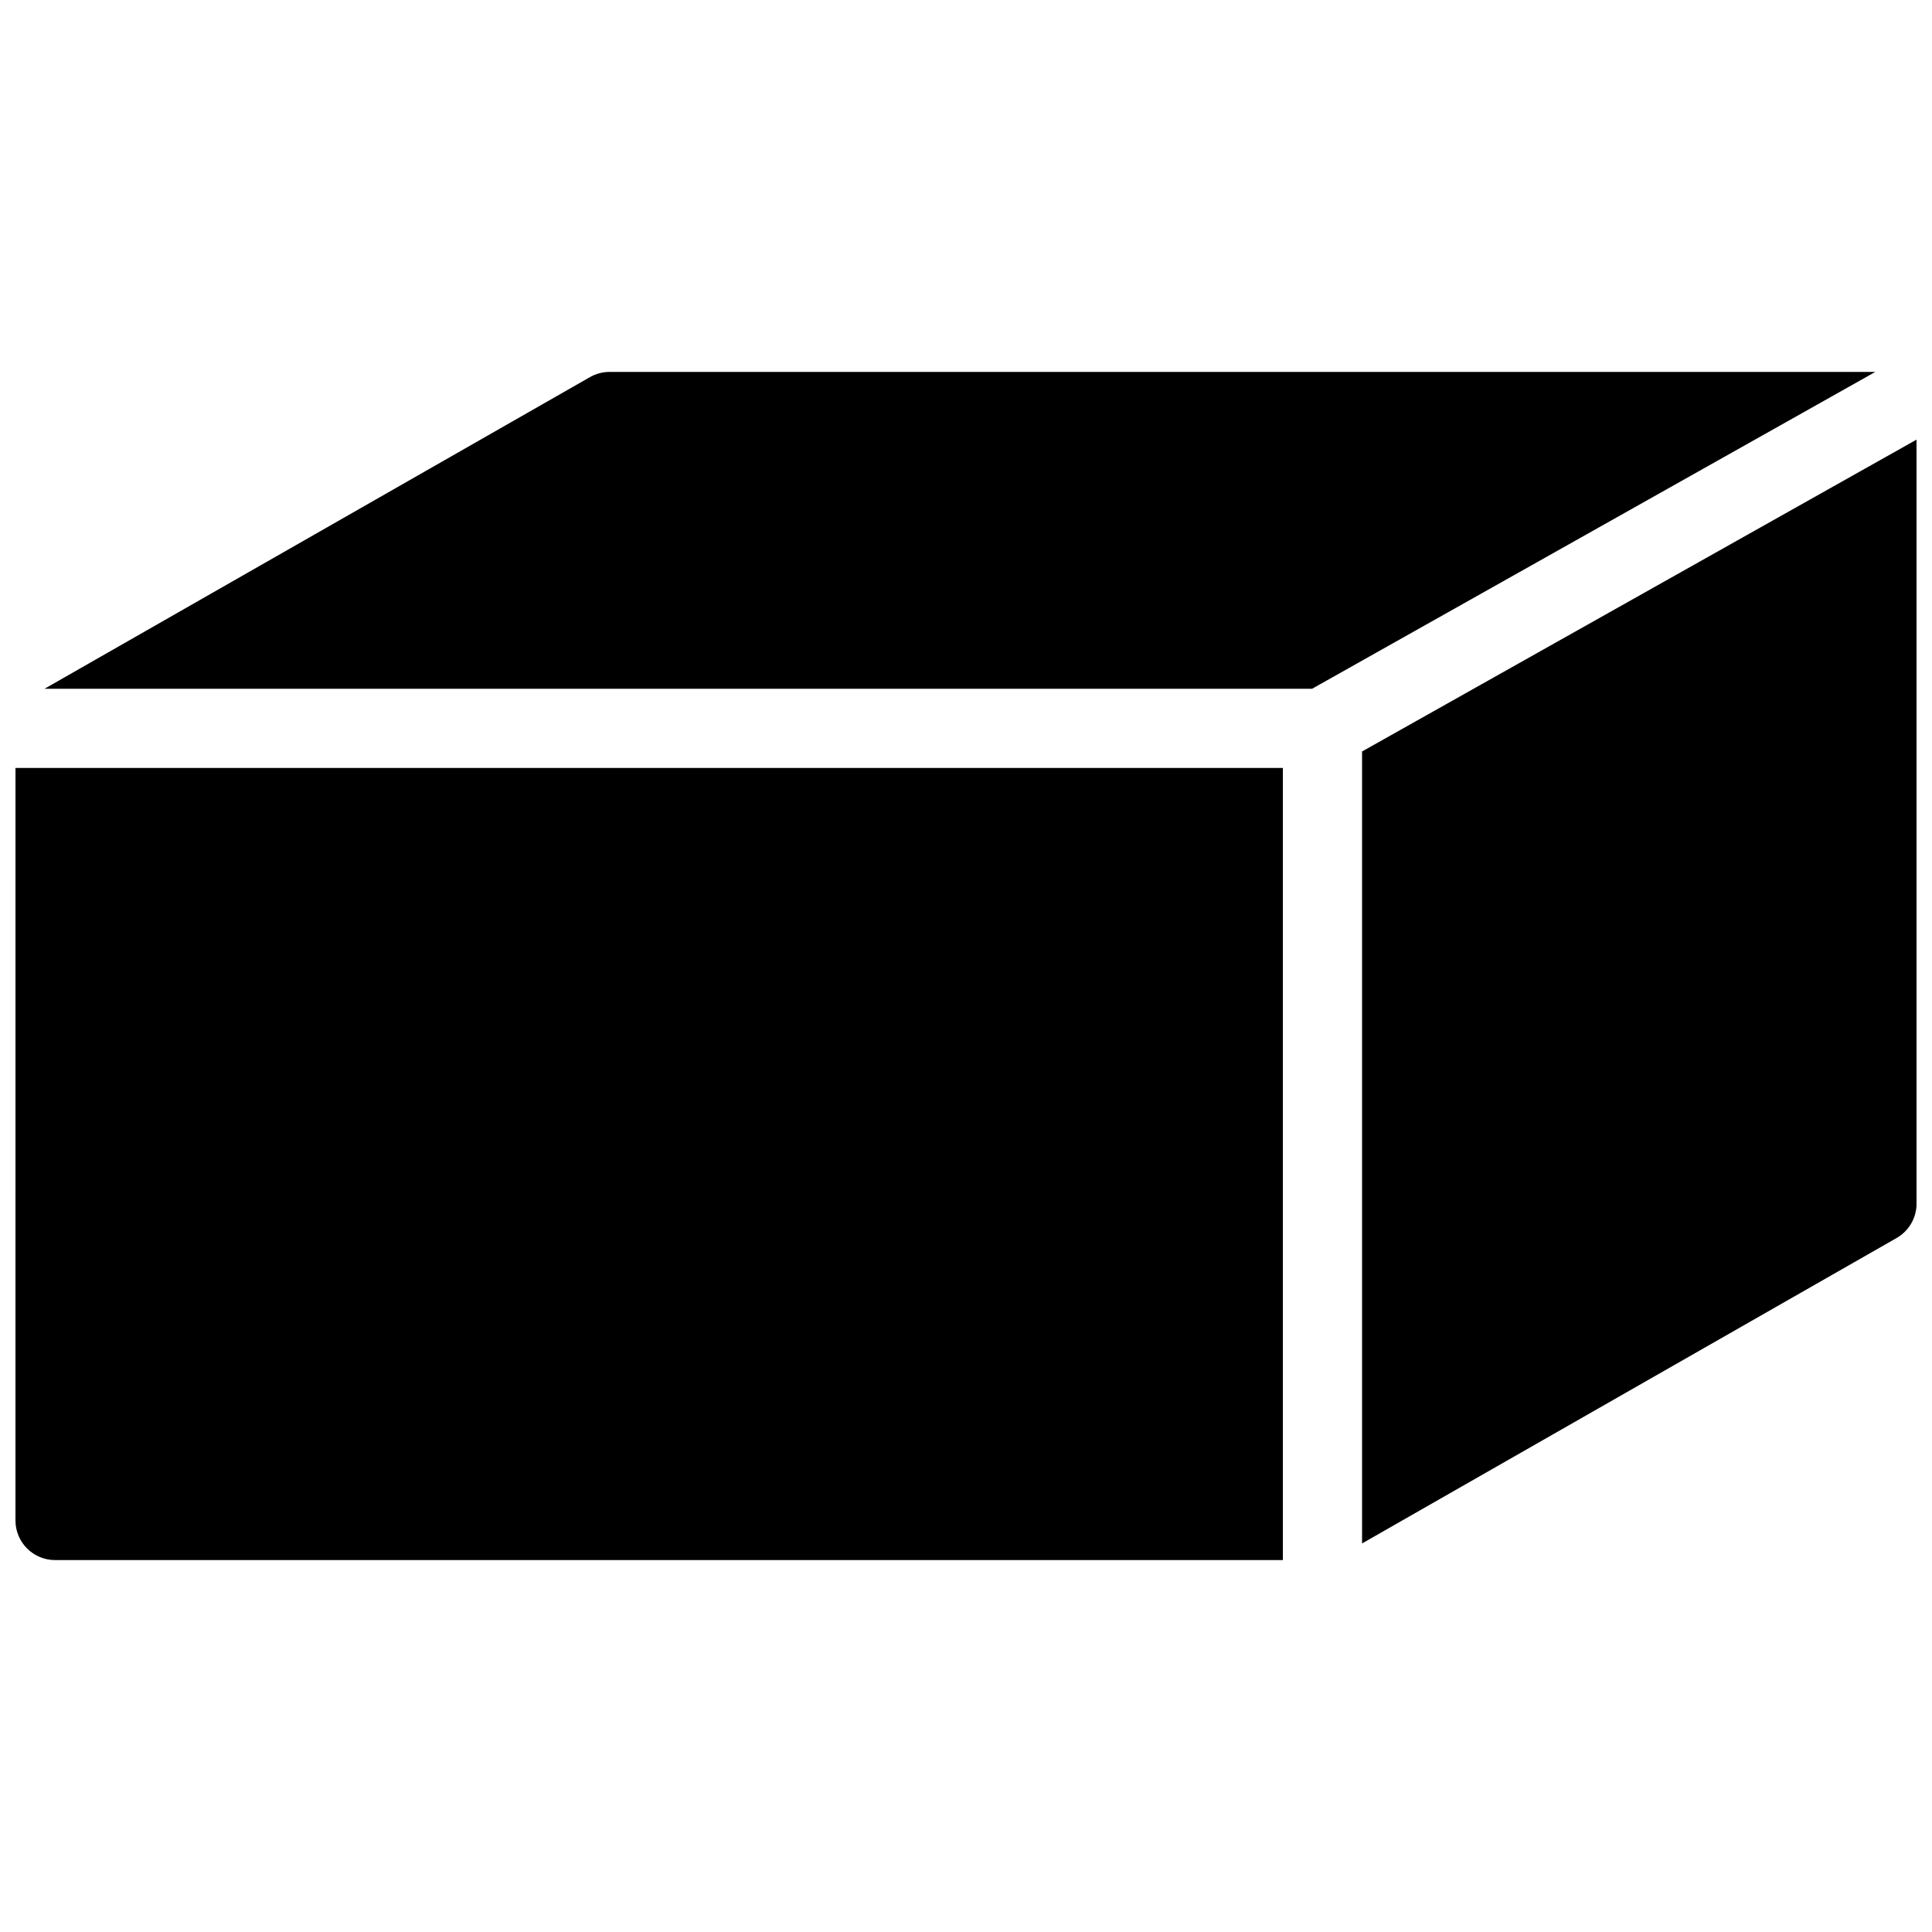 <?xml version="1.0" encoding="UTF-8"?>
<!-- Uploaded to: SVG Repo, www.svgrepo.com, Generator: SVG Repo Mixer Tools -->
<svg width="800px" height="800px" version="1.1" viewBox="144 144 512 512" xmlns="http://www.w3.org/2000/svg">
 <defs>
  <clipPath id="a">
   <path d="m148.09 242h503.81v316h-503.81z"/>
  </clipPath>
 </defs>
 <g clip-path="url(#a)">
  <path d="m305.54 242.56c-1.828 0-3.609 0.484-5.207 1.387l-144.53 82.582h335.91l149.27-83.969zm-157.44 304.38c0 5.793 4.703 10.496 10.496 10.496h325.38v-209.92l-335.87 0.004zm356.86-203.79v209.88l141.66-80.945c3.273-1.867 5.289-5.356 5.289-9.109v-202.47z"/>
 </g>
</svg>